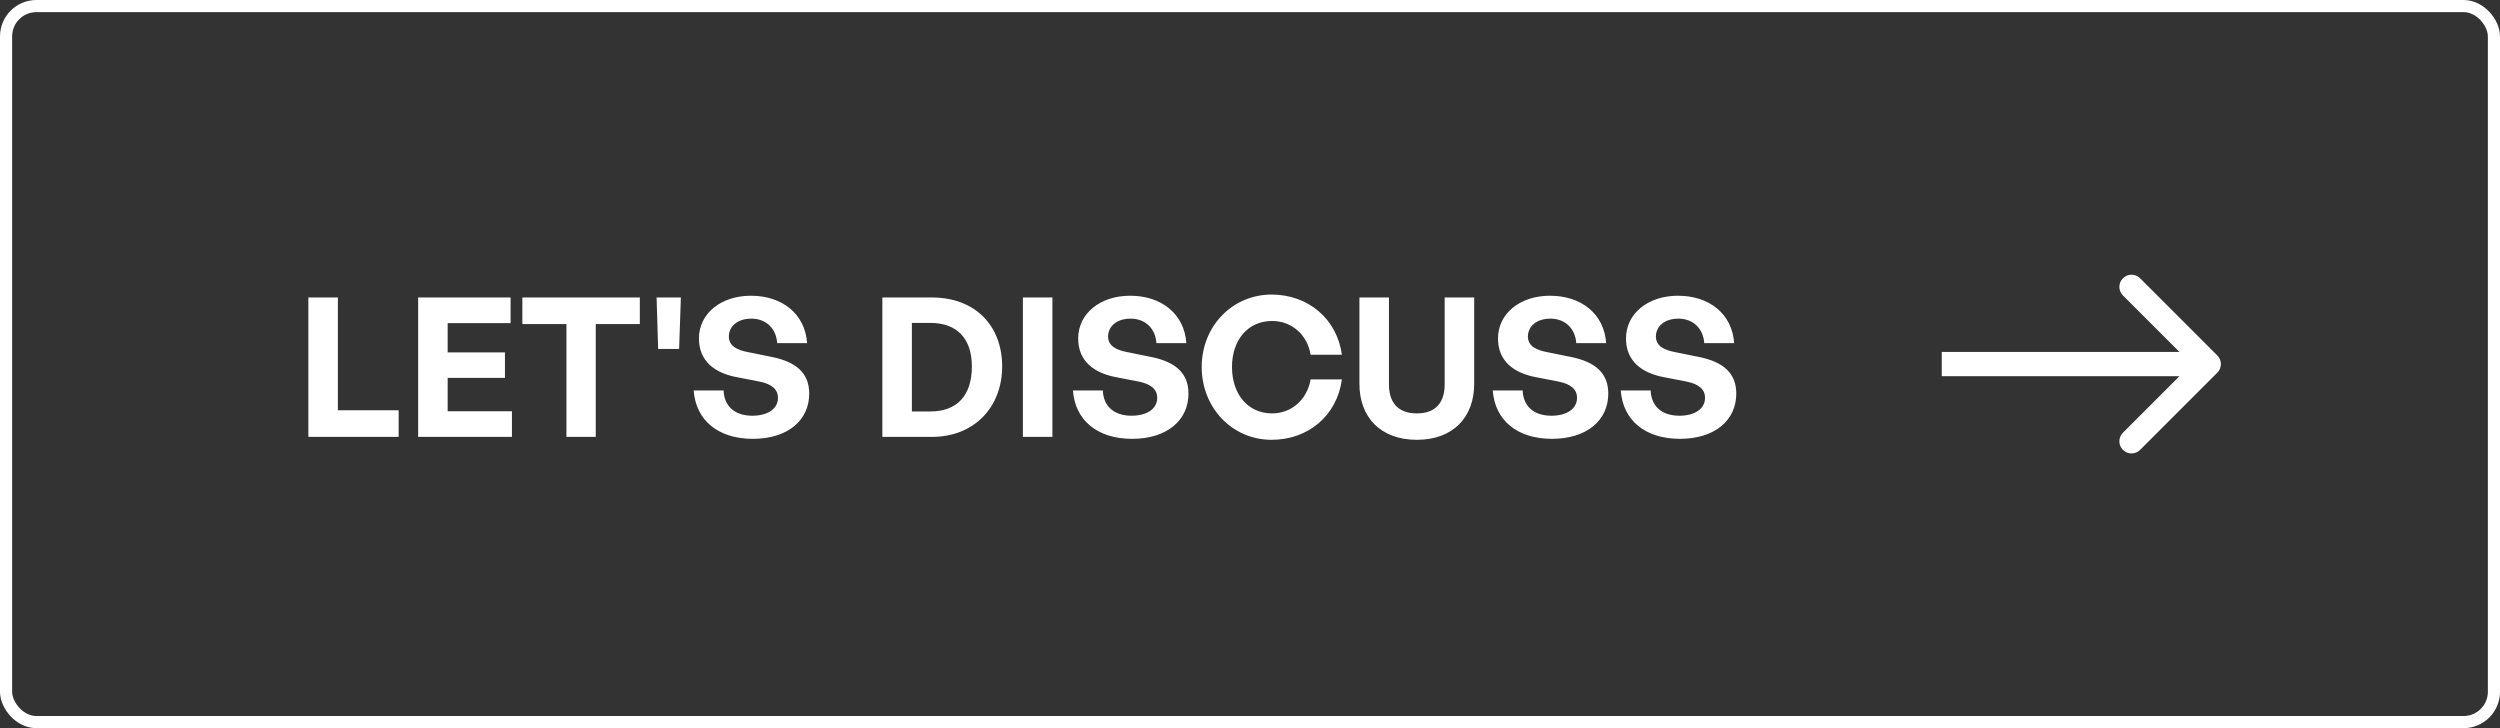 <svg xmlns="http://www.w3.org/2000/svg" width="206" height="60" viewBox="0 0 206 60" fill="none"><rect x="0" y="0" width="206" height="60" fill="#333333" stroke="none"/><rect x="0.5" y="0.5" width="205" height="59" rx="2.5" stroke="white"></rect><path d="M32.849 36H25.409V24.512H27.841V33.808H32.849V36ZM42.184 33.888V36H34.456V24.512H42.072V26.624H36.888V29.04H41.608V31.136H36.888V33.888H42.184ZM49.09 36H46.674V26.704H43.042V24.512H52.722V26.704H49.09V36ZM55.959 28.752H54.231L54.103 24.512H56.103L55.959 28.752ZM66.68 32.432C66.68 34.624 64.92 36.16 62.04 36.16C59.144 36.16 57.336 34.608 57.16 32.176H59.624C59.672 33.44 60.504 34.256 61.992 34.256C63.224 34.256 64.104 33.712 64.104 32.784C64.104 32.048 63.544 31.632 62.568 31.44L60.68 31.072C58.936 30.736 57.592 29.792 57.592 27.888C57.592 25.84 59.4 24.368 61.88 24.368C64.456 24.368 66.344 25.872 66.504 28.272H64.04C63.96 27.072 63.128 26.256 61.912 26.256C60.728 26.256 60.056 26.928 60.056 27.728C60.056 28.528 60.776 28.848 61.608 29.008L63.576 29.408C65.592 29.808 66.68 30.736 66.68 32.432ZM76.786 36H72.706V24.512H76.786C80.37 24.512 82.578 26.848 82.578 30.192C82.578 33.536 80.29 36 76.786 36ZM75.138 26.608V33.904H76.658C78.882 33.904 80.082 32.576 80.082 30.192C80.082 27.904 78.866 26.608 76.658 26.608H75.138ZM86.718 36H84.286V24.512H86.718V36ZM97.93 32.432C97.93 34.624 96.17 36.16 93.29 36.16C90.394 36.16 88.586 34.608 88.41 32.176H90.874C90.922 33.44 91.754 34.256 93.242 34.256C94.474 34.256 95.354 33.712 95.354 32.784C95.354 32.048 94.794 31.632 93.818 31.44L91.93 31.072C90.186 30.736 88.842 29.792 88.842 27.888C88.842 25.84 90.65 24.368 93.13 24.368C95.706 24.368 97.594 25.872 97.754 28.272H95.29C95.21 27.072 94.378 26.256 93.162 26.256C91.978 26.256 91.306 26.928 91.306 27.728C91.306 28.528 92.026 28.848 92.858 29.008L94.826 29.408C96.842 29.808 97.93 30.736 97.93 32.432ZM110.572 31.264C110.172 34.24 107.804 36.24 104.78 36.24C101.548 36.24 99.02 33.616 99.02 30.24C99.02 26.88 101.548 24.272 104.78 24.272C107.804 24.272 110.172 26.288 110.572 29.232H107.996C107.724 27.584 106.444 26.448 104.812 26.448C102.844 26.448 101.516 28 101.516 30.24C101.516 32.496 102.844 34.064 104.812 34.064C106.444 34.064 107.708 32.912 107.996 31.264H110.572ZM121.473 31.632C121.473 34.352 119.761 36.24 116.753 36.24C113.729 36.24 112.017 34.352 112.017 31.632V24.512H114.449V31.68C114.449 33.104 115.137 34.064 116.753 34.064C118.353 34.064 119.041 33.104 119.041 31.68V24.512H121.473V31.632ZM132.523 32.432C132.523 34.624 130.763 36.16 127.883 36.16C124.987 36.16 123.179 34.608 123.003 32.176H125.467C125.515 33.44 126.347 34.256 127.835 34.256C129.067 34.256 129.947 33.712 129.947 32.784C129.947 32.048 129.387 31.632 128.411 31.44L126.523 31.072C124.779 30.736 123.435 29.792 123.435 27.888C123.435 25.84 125.243 24.368 127.723 24.368C130.299 24.368 132.187 25.872 132.347 28.272H129.883C129.803 27.072 128.971 26.256 127.755 26.256C126.571 26.256 125.899 26.928 125.899 27.728C125.899 28.528 126.619 28.848 127.451 29.008L129.419 29.408C131.435 29.808 132.523 30.736 132.523 32.432ZM143.07 32.432C143.07 34.624 141.31 36.16 138.43 36.16C135.534 36.16 133.726 34.608 133.55 32.176H136.014C136.062 33.44 136.894 34.256 138.382 34.256C139.614 34.256 140.494 33.712 140.494 32.784C140.494 32.048 139.934 31.632 138.958 31.44L137.07 31.072C135.326 30.736 133.982 29.792 133.982 27.888C133.982 25.84 135.79 24.368 138.27 24.368C140.846 24.368 142.734 25.872 142.894 28.272H140.43C140.35 27.072 139.518 26.256 138.302 26.256C137.118 26.256 136.446 26.928 136.446 27.728C136.446 28.528 137.166 28.848 137.998 29.008L139.966 29.408C141.982 29.808 143.07 30.736 143.07 32.432Z" fill="white"></path><path d="M182.707 30.707C183.098 30.317 183.098 29.683 182.707 29.293L176.343 22.929C175.953 22.538 175.319 22.538 174.929 22.929C174.538 23.32 174.538 23.953 174.929 24.343L180.586 30L174.929 35.657C174.538 36.047 174.538 36.681 174.929 37.071C175.319 37.462 175.953 37.462 176.343 37.071L182.707 30.707ZM160 31L182 31L182 29L160 29L160 31Z" fill="white"></path></svg>